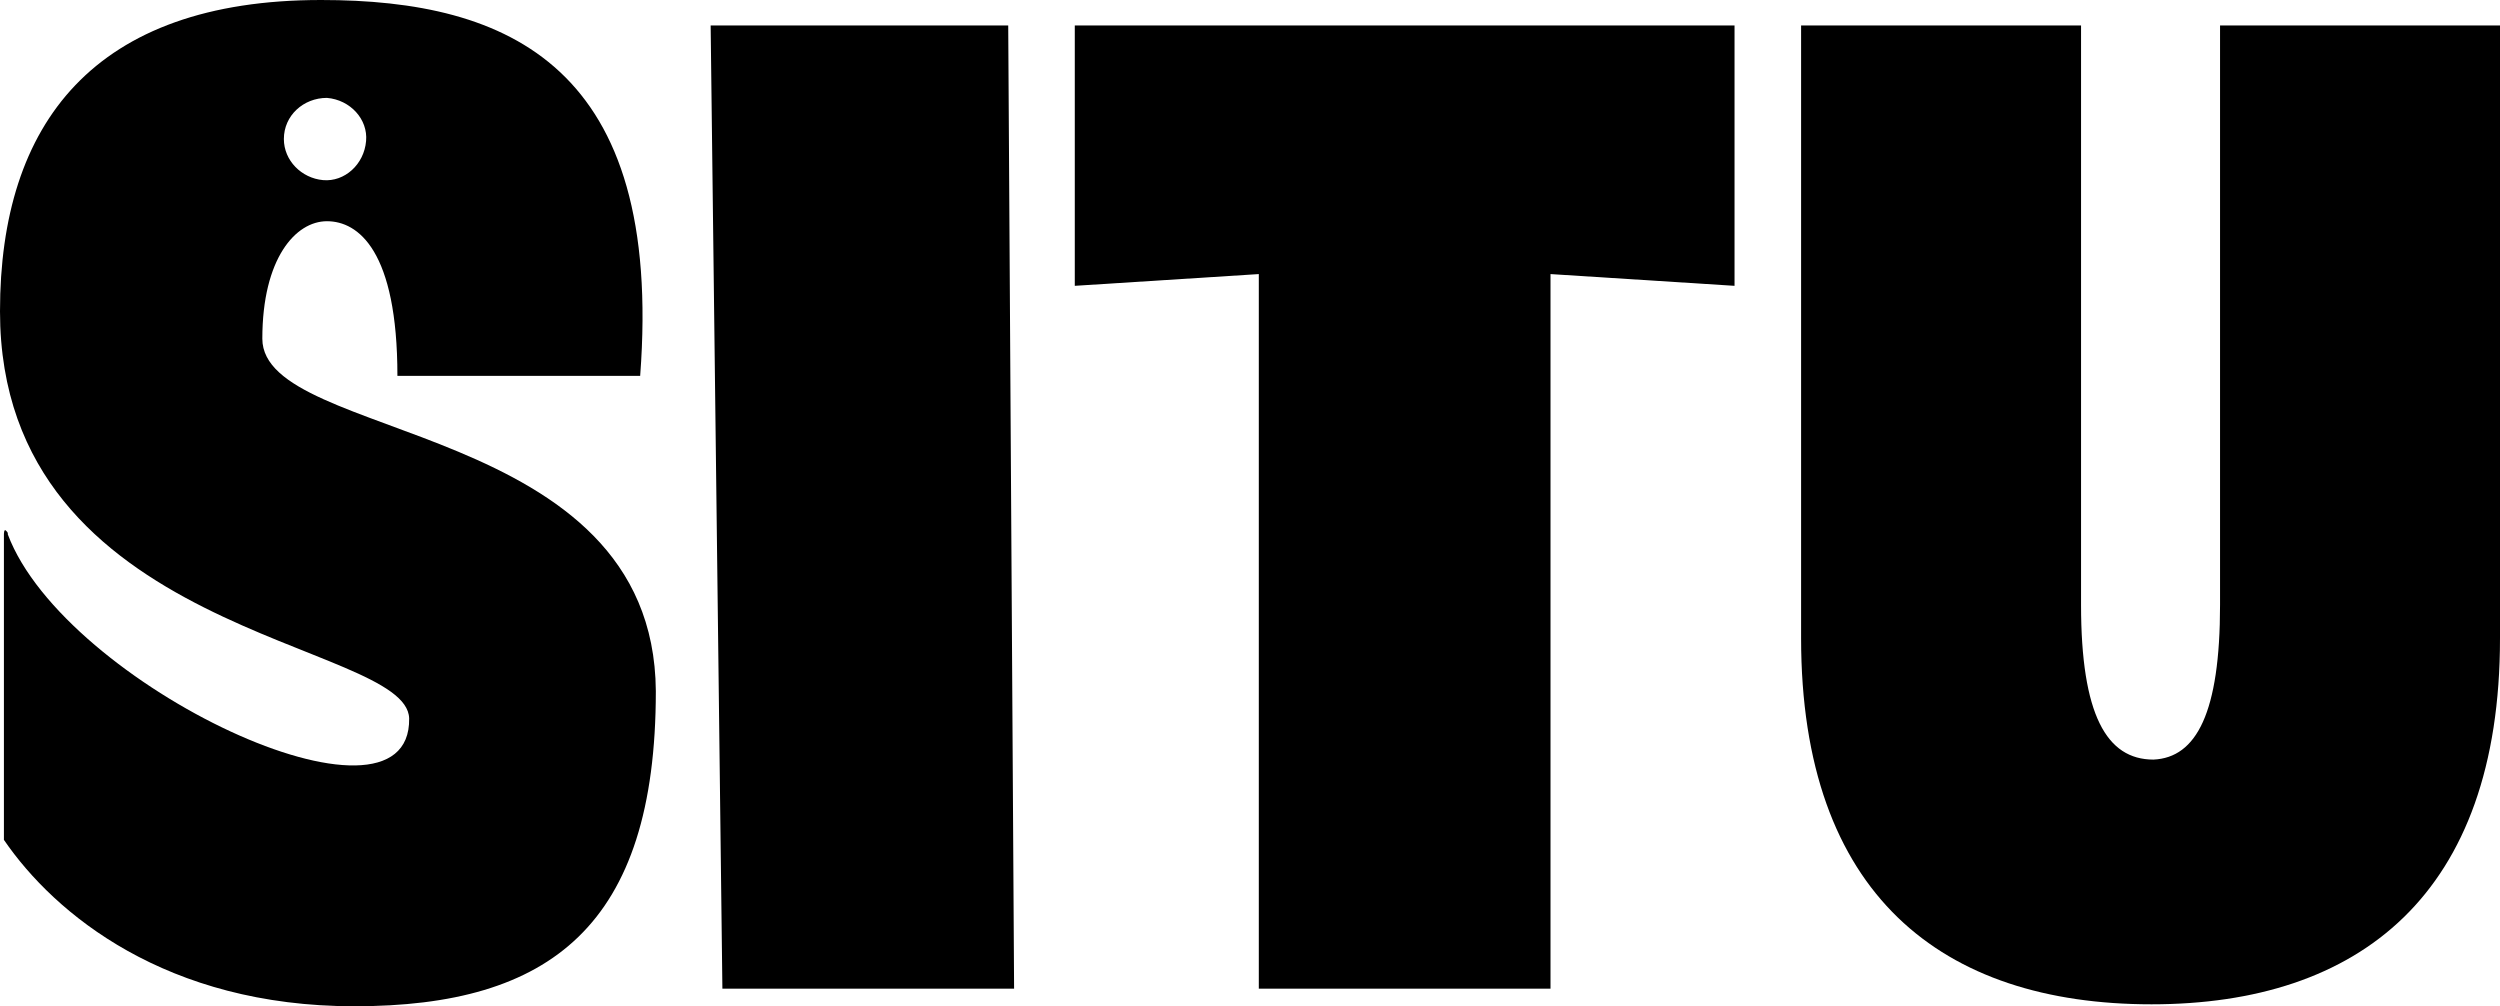 <?xml version="1.0" encoding="utf-8"?>
<!-- Generator: Adobe Illustrator 24.0.2, SVG Export Plug-In . SVG Version: 6.00 Build 0)  -->
<svg version="1.1" id="SITU_Logo" xmlns="http://www.w3.org/2000/svg" xmlns:xlink="http://www.w3.org/1999/xlink" x="0px" y="0px"
	 viewBox="0 0 127.7 51.4" style="enable-background:new 0 0 127.7 51.4;" xml:space="preserve">
<path id="Path_1" d="M88.6,14.6V1.3H54.9v13.3l9.4-0.6l0,36.5h14.9l0-36.5L88.6,14.6z"/>
<path id="Path_2" d="M51.5,1.3H36.3l0.6,49.2h14.9L51.5,1.3z"/>
<path id="Path_3" d="M113.4,1.3v29.6c0,5.5-1.2,7.8-3.4,7.9c0,0,0,0,0,0h0c-2.4,0-3.7-2.3-3.7-7.9V1.3H92L92,32.6
	c0,13.1,7.2,18.7,17.9,18.7c10.6,0,17.8-5.6,17.8-18.7V1.3H113.4z"/>
<path id="Path_4" d="M16.7,5c1.2,0.1,2.1,1.1,2,2.2c-0.1,1.2-1.1,2.1-2.2,2c-1.1-0.1-2-1-2-2.1C14.5,5.9,15.5,5,16.7,5 M13.4,17.3
	c0-4.1,1.7-6,3.3-6c1.6,0,3.6,1.5,3.6,7.9l12.4,0C33.9,3.4,26,0,16.4,0C4.8,0,0,6.3,0,15.9c0,16.6,20.8,16.8,20.9,20.8
	c0.1,6.6-17.6-1.7-20.5-9.4c0-0.1,0-0.1-0.1-0.2c-0.1-0.1-0.1,0.2-0.1,0.2v15.6c2.6,3.8,8.3,8.5,17.9,8.5c10,0,15.4-4.1,15.4-16.1
	C33.4,21.4,13.4,22.6,13.4,17.3"/>
</svg>
